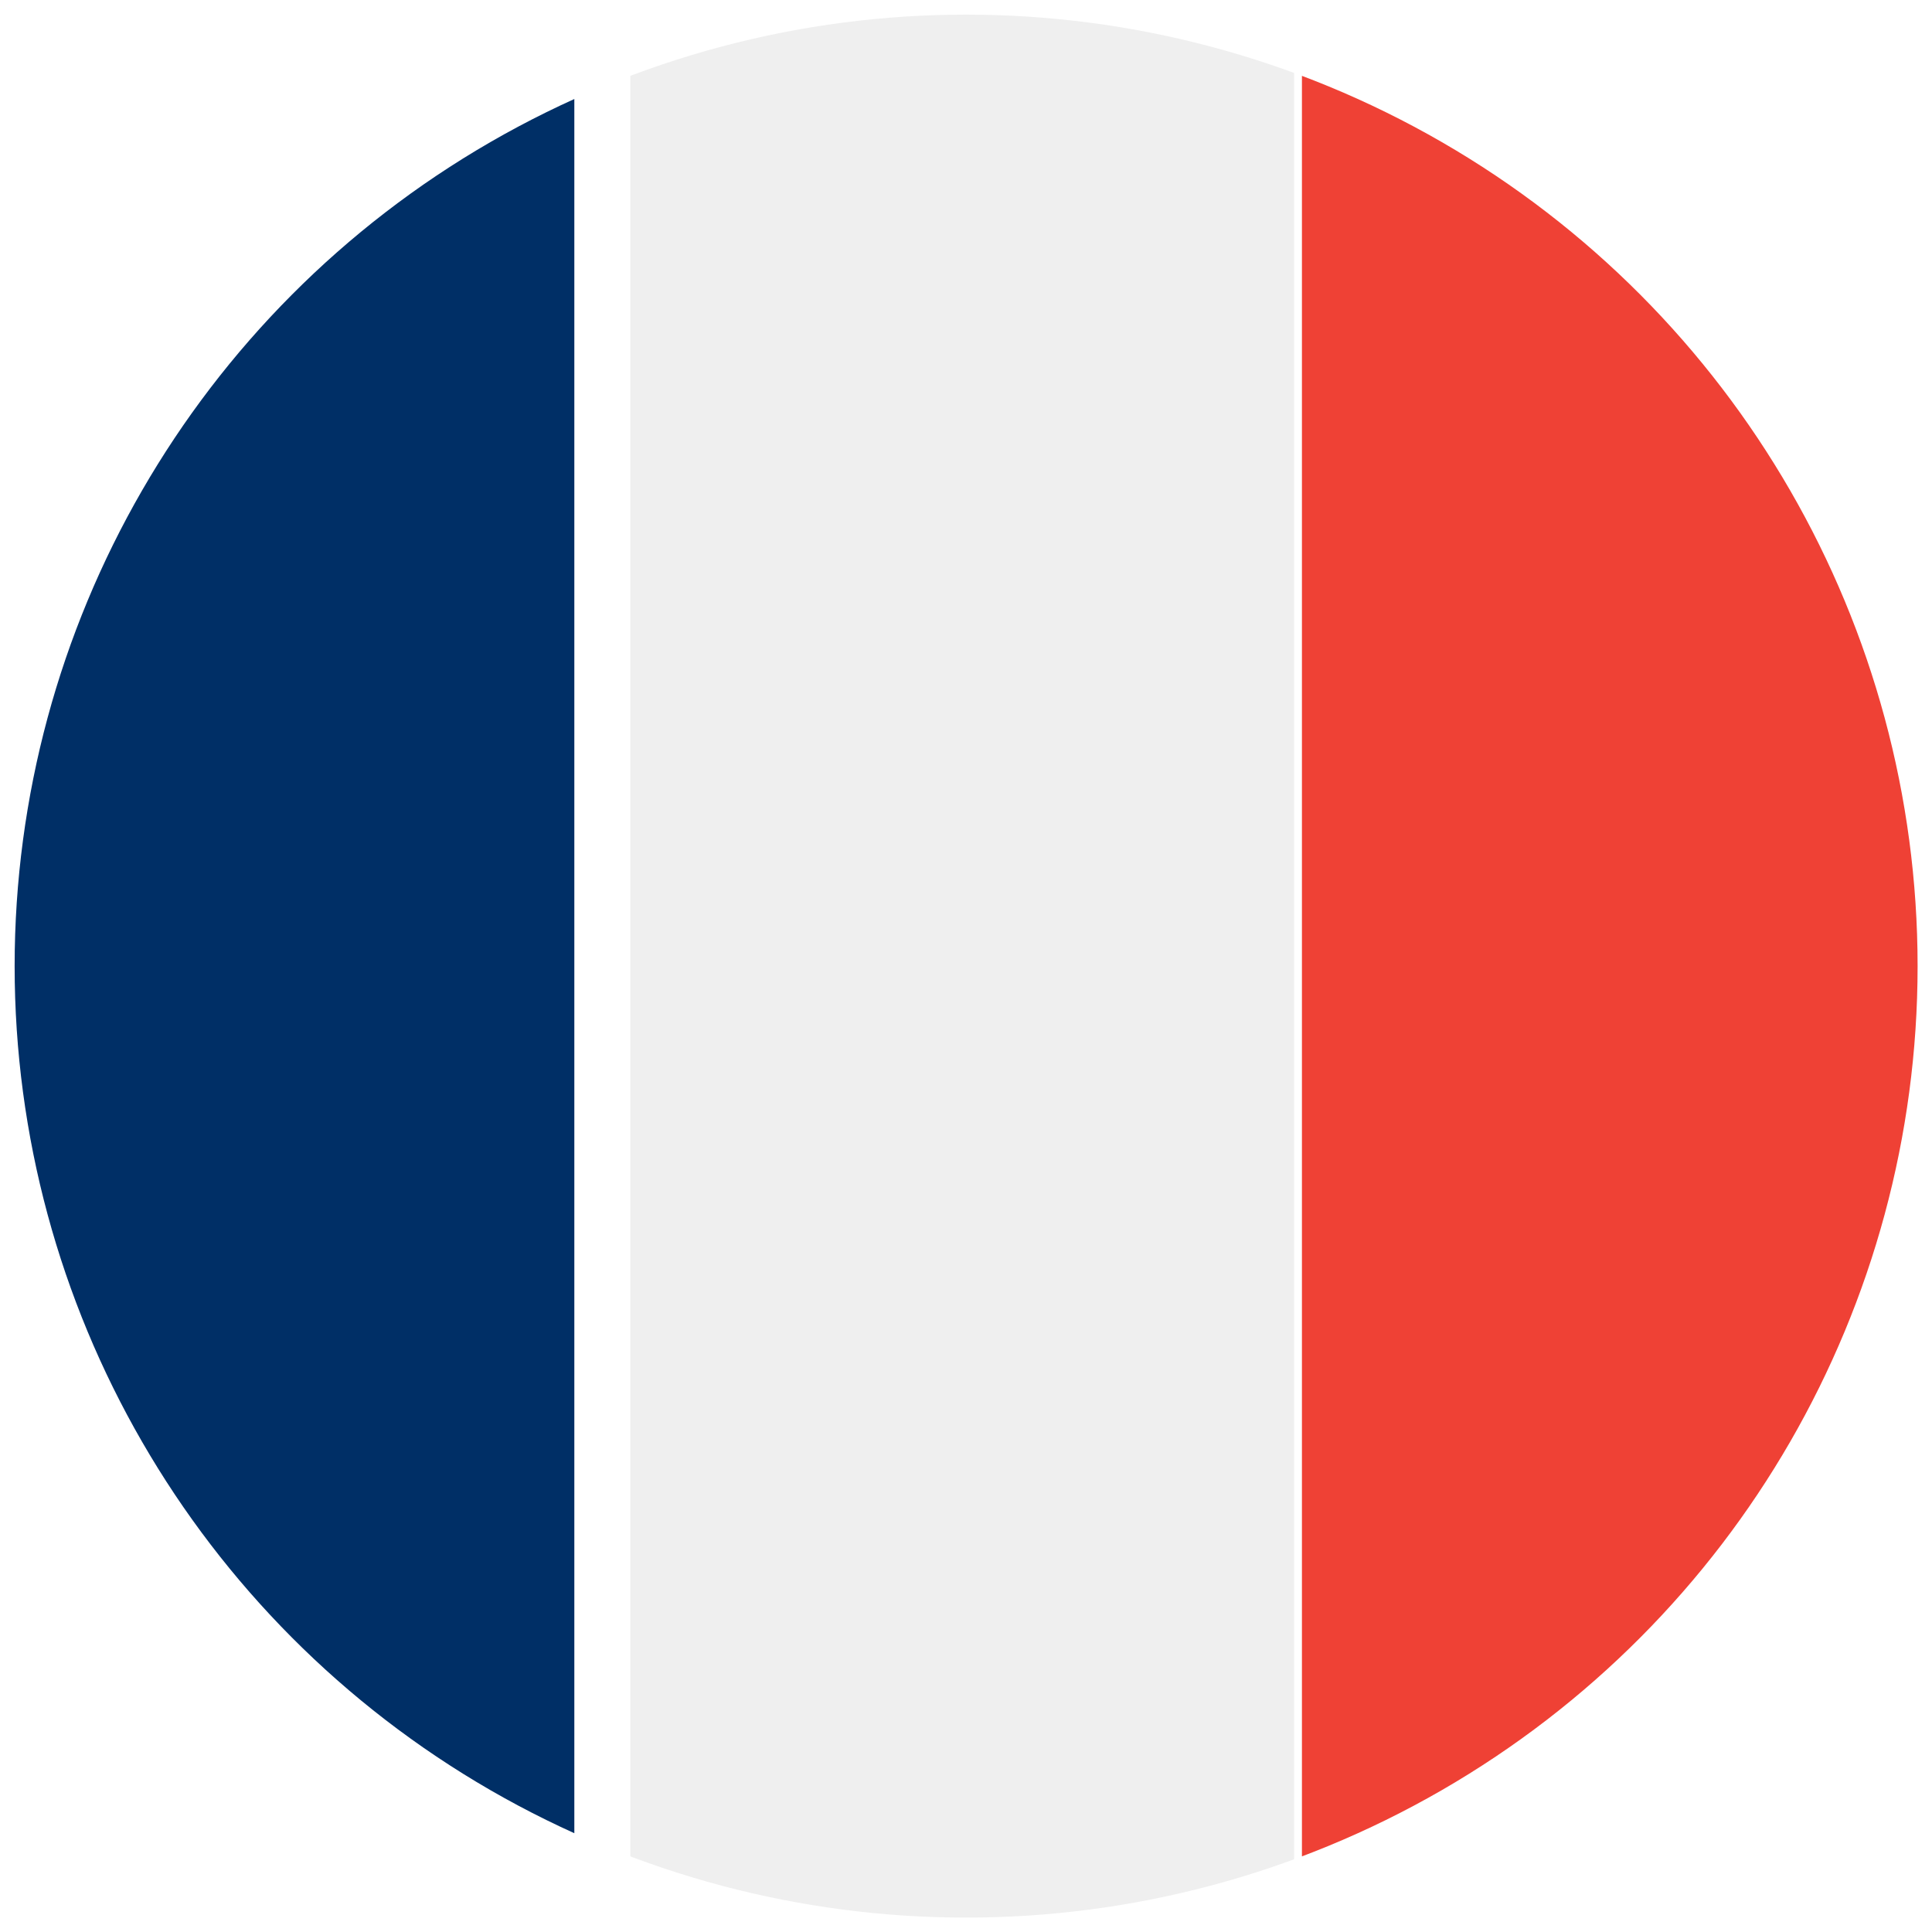 <?xml version="1.0" encoding="UTF-8" standalone="no"?>
<!-- Generator: Adobe Illustrator 23.0.3, SVG Export Plug-In . SVG Version: 6.00 Build 0)  -->

<svg
   xmlns:dc="http://purl.org/dc/elements/1.1/"
   xmlns:cc="http://creativecommons.org/ns#"
   xmlns:rdf="http://www.w3.org/1999/02/22-rdf-syntax-ns#"
   xmlns:svg="http://www.w3.org/2000/svg"
   xmlns="http://www.w3.org/2000/svg"
   xmlns:xlink="http://www.w3.org/1999/xlink"
   xmlns:sodipodi="http://sodipodi.sourceforge.net/DTD/sodipodi-0.dtd"
   xmlns:inkscape="http://www.inkscape.org/namespaces/inkscape"
   version="1.1"
   id="Layer_1"
   x="0px"
   y="0px"
   viewBox="0 0 3.3 3.3"
   style="enable-background:new 0 0 3.3 3.3;"
   xml:space="preserve"
   sodipodi:docname="FR.svg"
   inkscape:version="0.92.3 (2405546, 2018-03-11)"><defs
   id="defs23" /><sodipodi:namedview
   pagecolor="#ffffff"
   bordercolor="#666666"
   borderopacity="1"
   objecttolerance="10"
   gridtolerance="10"
   guidetolerance="10"
   inkscape:pageopacity="0"
   inkscape:pageshadow="2"
   inkscape:window-width="1162"
   inkscape:window-height="759"
   id="namedview21"
   showgrid="false"
   inkscape:zoom="71.515153"
   inkscape:cx="1.65"
   inkscape:cy="1.65"
   inkscape:window-x="2263"
   inkscape:window-y="169"
   inkscape:window-maximized="0"
   inkscape:current-layer="Layer_1" />
<style
   type="text/css"
   id="style2">
	.st0{clip-path:url(#SVGID_2_);}
	.st1{fill:#002F66;}
	.st2{fill:#EFEFEF;}
	.st3{fill:#EF4135;}
</style>
<g
   id="g18"
   transform="matrix(0.956,0,0,0.956,0.025,0.025)">
	<defs
   id="defs5">
		<circle
   id="SVGID_1_"
   cx="1.7"
   cy="1.7"
   r="1.7" />
	</defs>
	<clipPath
   id="SVGID_2_">
		<use
   xlink:href="#SVGID_1_"
   style="overflow:visible"
   id="use7"
   x="0"
   y="0"
   width="100%"
   height="100%" />
	</clipPath>
	<g
   class="st0"
   clip-path="url(#SVGID_2_)"
   id="g16">
		<rect
   x="-0.2"
   y="0"
   class="st1"
   width="1.2"
   height="3.3"
   id="rect10"
   style="fill:#002f66" />
		<rect
   x="1.1"
   y="0"
   class="st2"
   width="1.186"
   height="3.44"
   id="rect12"
   style="fill:#efefef" />
		<rect
   x="2.3"
   y="0"
   class="st3"
   width="1.2"
   height="3.3"
   id="rect14"
   style="fill:#ef4135" />
	</g>
</g>
</svg>